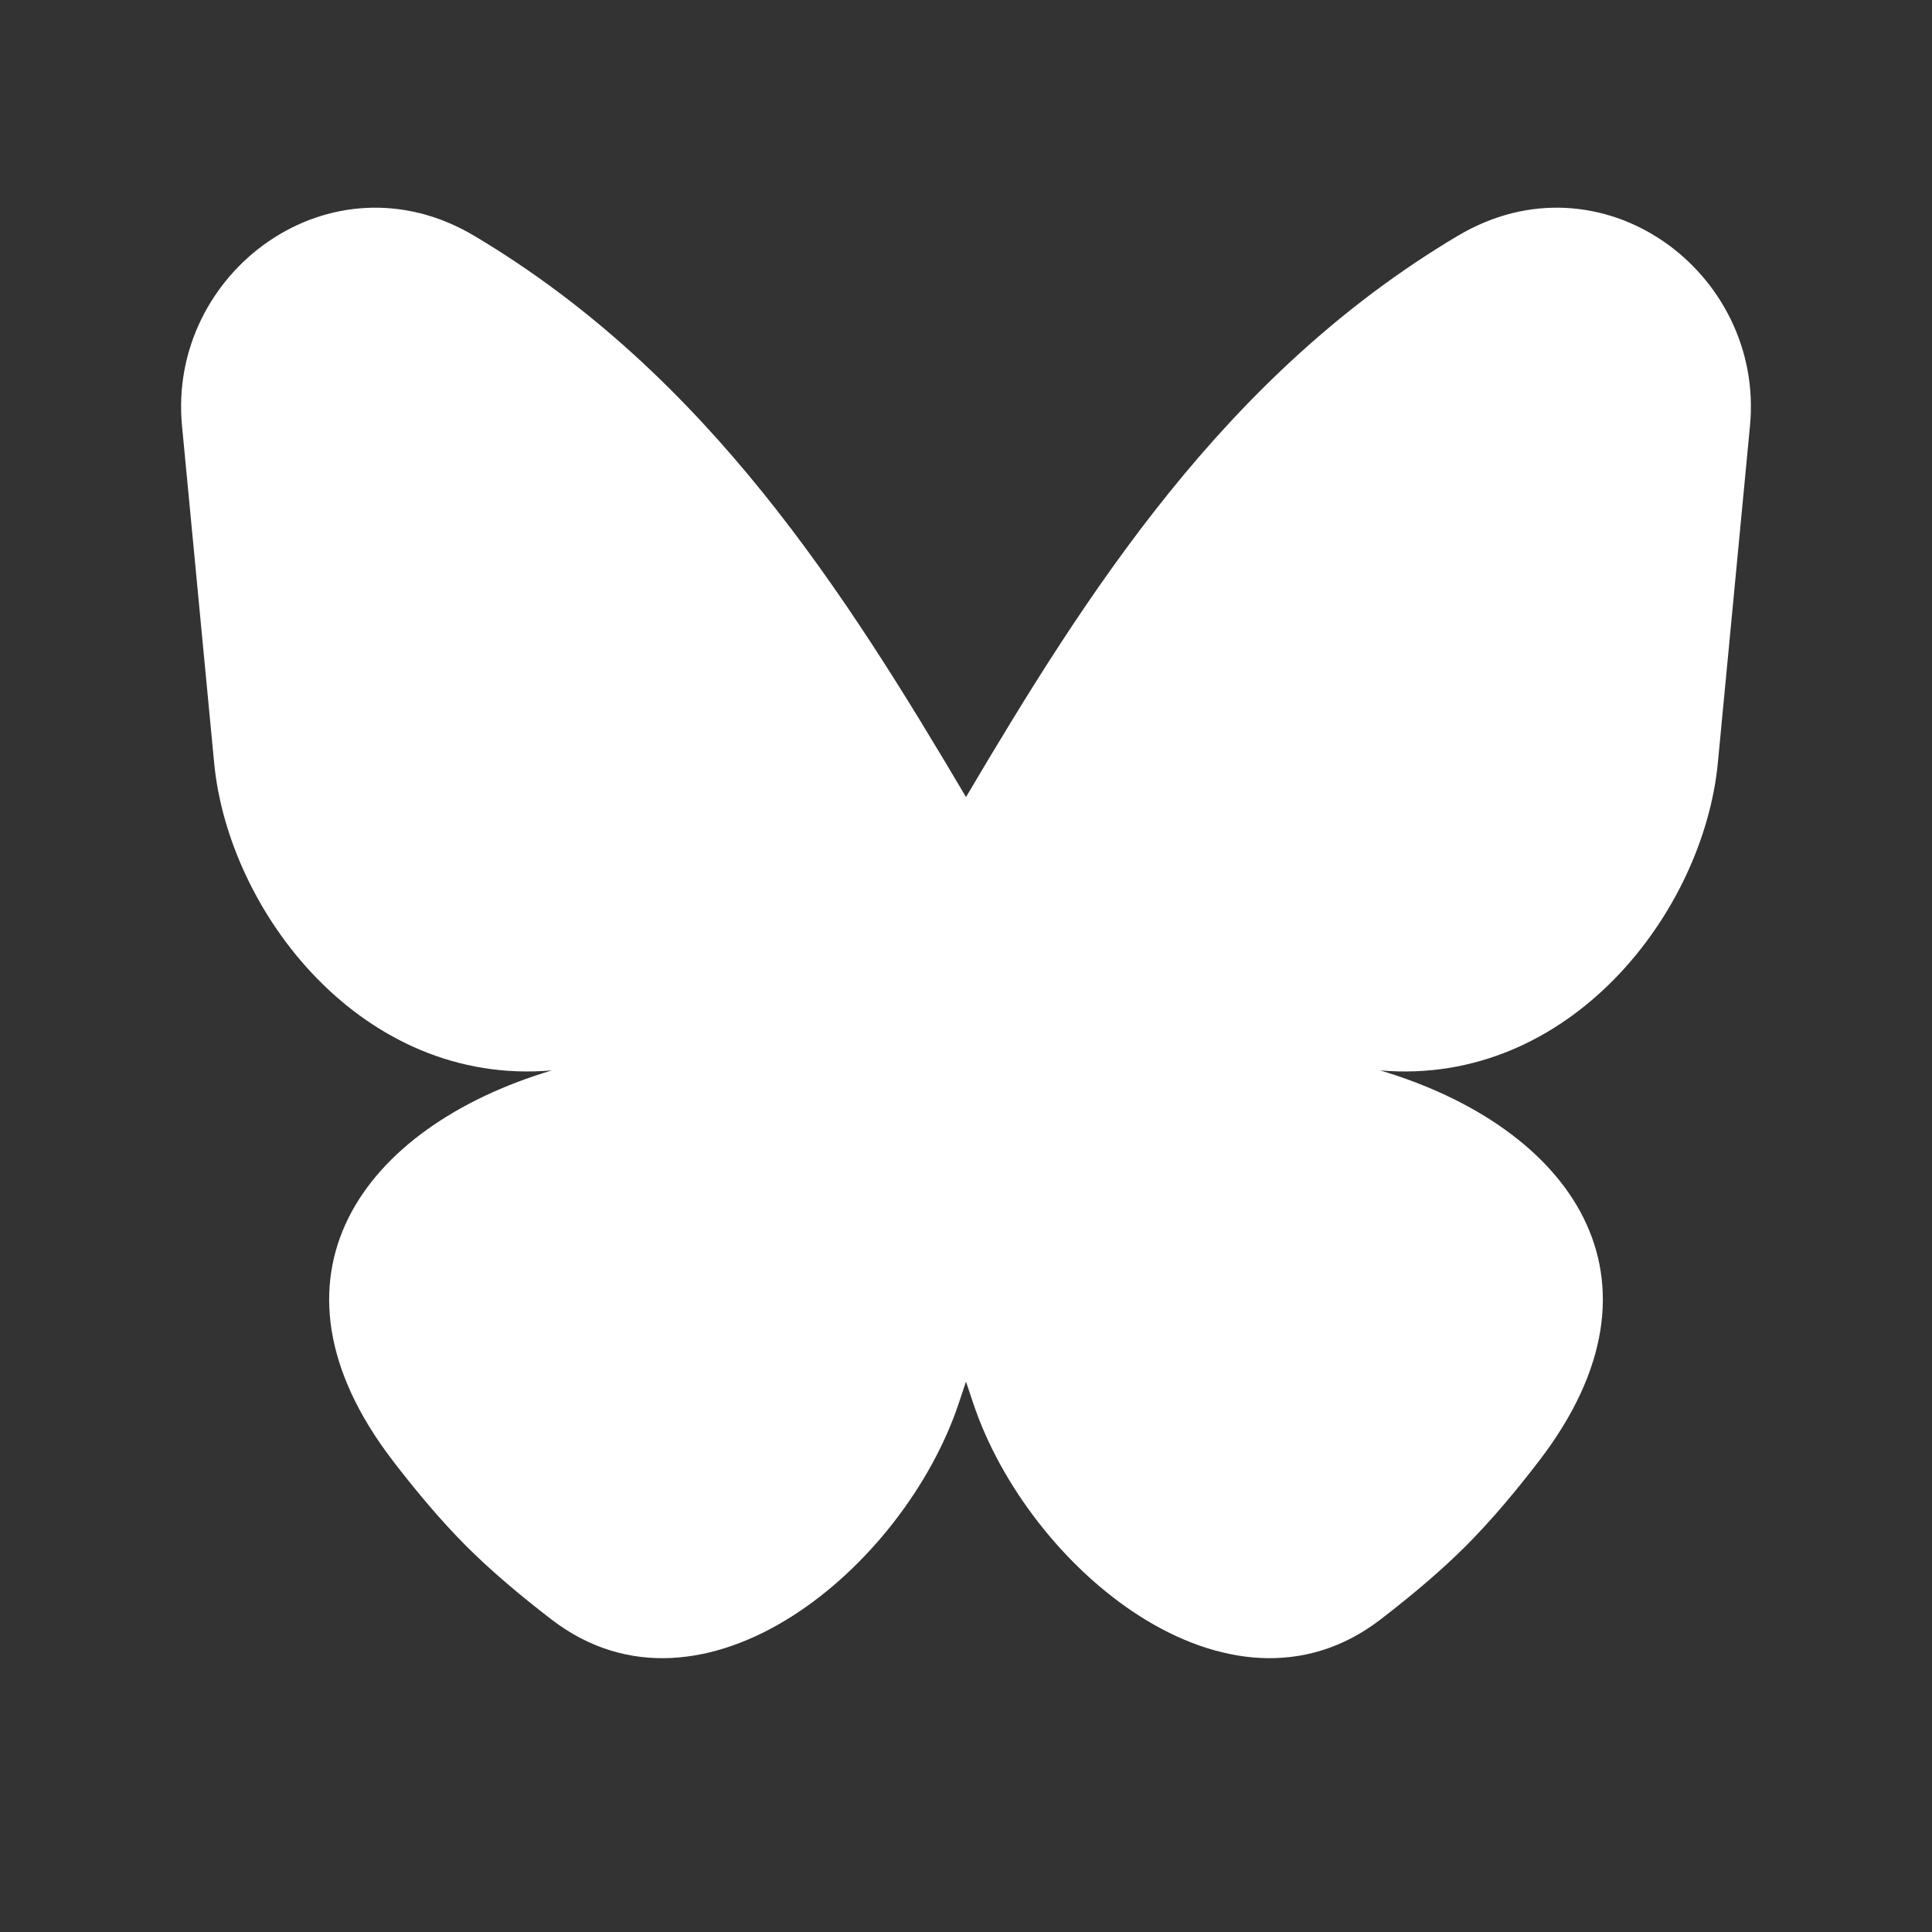 <svg
    xmlns="http://www.w3.org/2000/svg"
    viewBox="0 0 24 24"
    width='30'
    height='30'
>
    <rect x="0" y="0" width="24" height="24" fill="#333333" stroke="none"/>
    <g fill="none">
        <path
            d="M24,0 L24,24 L0,24 L0,0 L24,0 Z M12.594,23.258 L12.582,23.259 L12.511,23.295 L12.492,23.299 L12.477,23.295 L12.406,23.259 C12.396,23.256 12.387,23.259 12.382,23.265 L12.378,23.276 L12.361,23.703 L12.366,23.724 L12.377,23.736 L12.48,23.81 L12.495,23.814 L12.507,23.81 L12.611,23.736 L12.623,23.72 L12.627,23.703 L12.61,23.276 C12.608,23.266 12.601,23.259 12.594,23.258 Z M12.858,23.145 L12.845,23.147 L12.66,23.24 L12.65,23.25 L12.647,23.261 L12.665,23.691 L12.67,23.703 L12.678,23.71 L12.879,23.803 C12.891,23.807 12.902,23.803 12.908,23.795 L12.912,23.781 L12.878,23.166 C12.875,23.155 12.867,23.147 12.858,23.145 Z M12.143,23.147 C12.133,23.142 12.122,23.145 12.116,23.153 L12.11,23.166 L12.076,23.781 C12.075,23.793 12.083,23.802 12.093,23.805 L12.108,23.803 L12.309,23.71 L12.319,23.702 L12.322,23.691 L12.34,23.261 L12.337,23.248 L12.328,23.24 L12.143,23.147 Z"
        ></path>
        <path
            fill='#ffffff'
            d="M5.892,2.93 C4.113,1.871 2.079,3.376 2.261,5.289 L2.66,9.474 C2.836,11.329 4.5,13.5 6.855,13.297 C4.5,14 3.132,15.865 4.879,18.145 C5.165,18.518 5.476,18.89 5.793,19.207 C6.11,19.524 6.482,19.835 6.855,20.121 C8.735,21.562 11.23,19.472 11.91,17.432 L12,17.163 L12.09,17.432 C12.77,19.472 15.264,21.562 17.145,20.121 C17.517,19.835 17.89,19.524 18.207,19.207 C18.524,18.89 18.835,18.518 19.121,18.145 C20.868,15.865 19.5,14 17.145,13.297 C19.5,13.5 21.163,11.329 21.34,9.474 L21.739,5.289 C21.921,3.376 19.887,1.871 18.108,2.93 C15.2,4.66 13.485,7.392 12,9.901 C10.515,7.392 8.8,4.66 5.892,2.93 Z"
        ></path>
    </g>
</svg>
